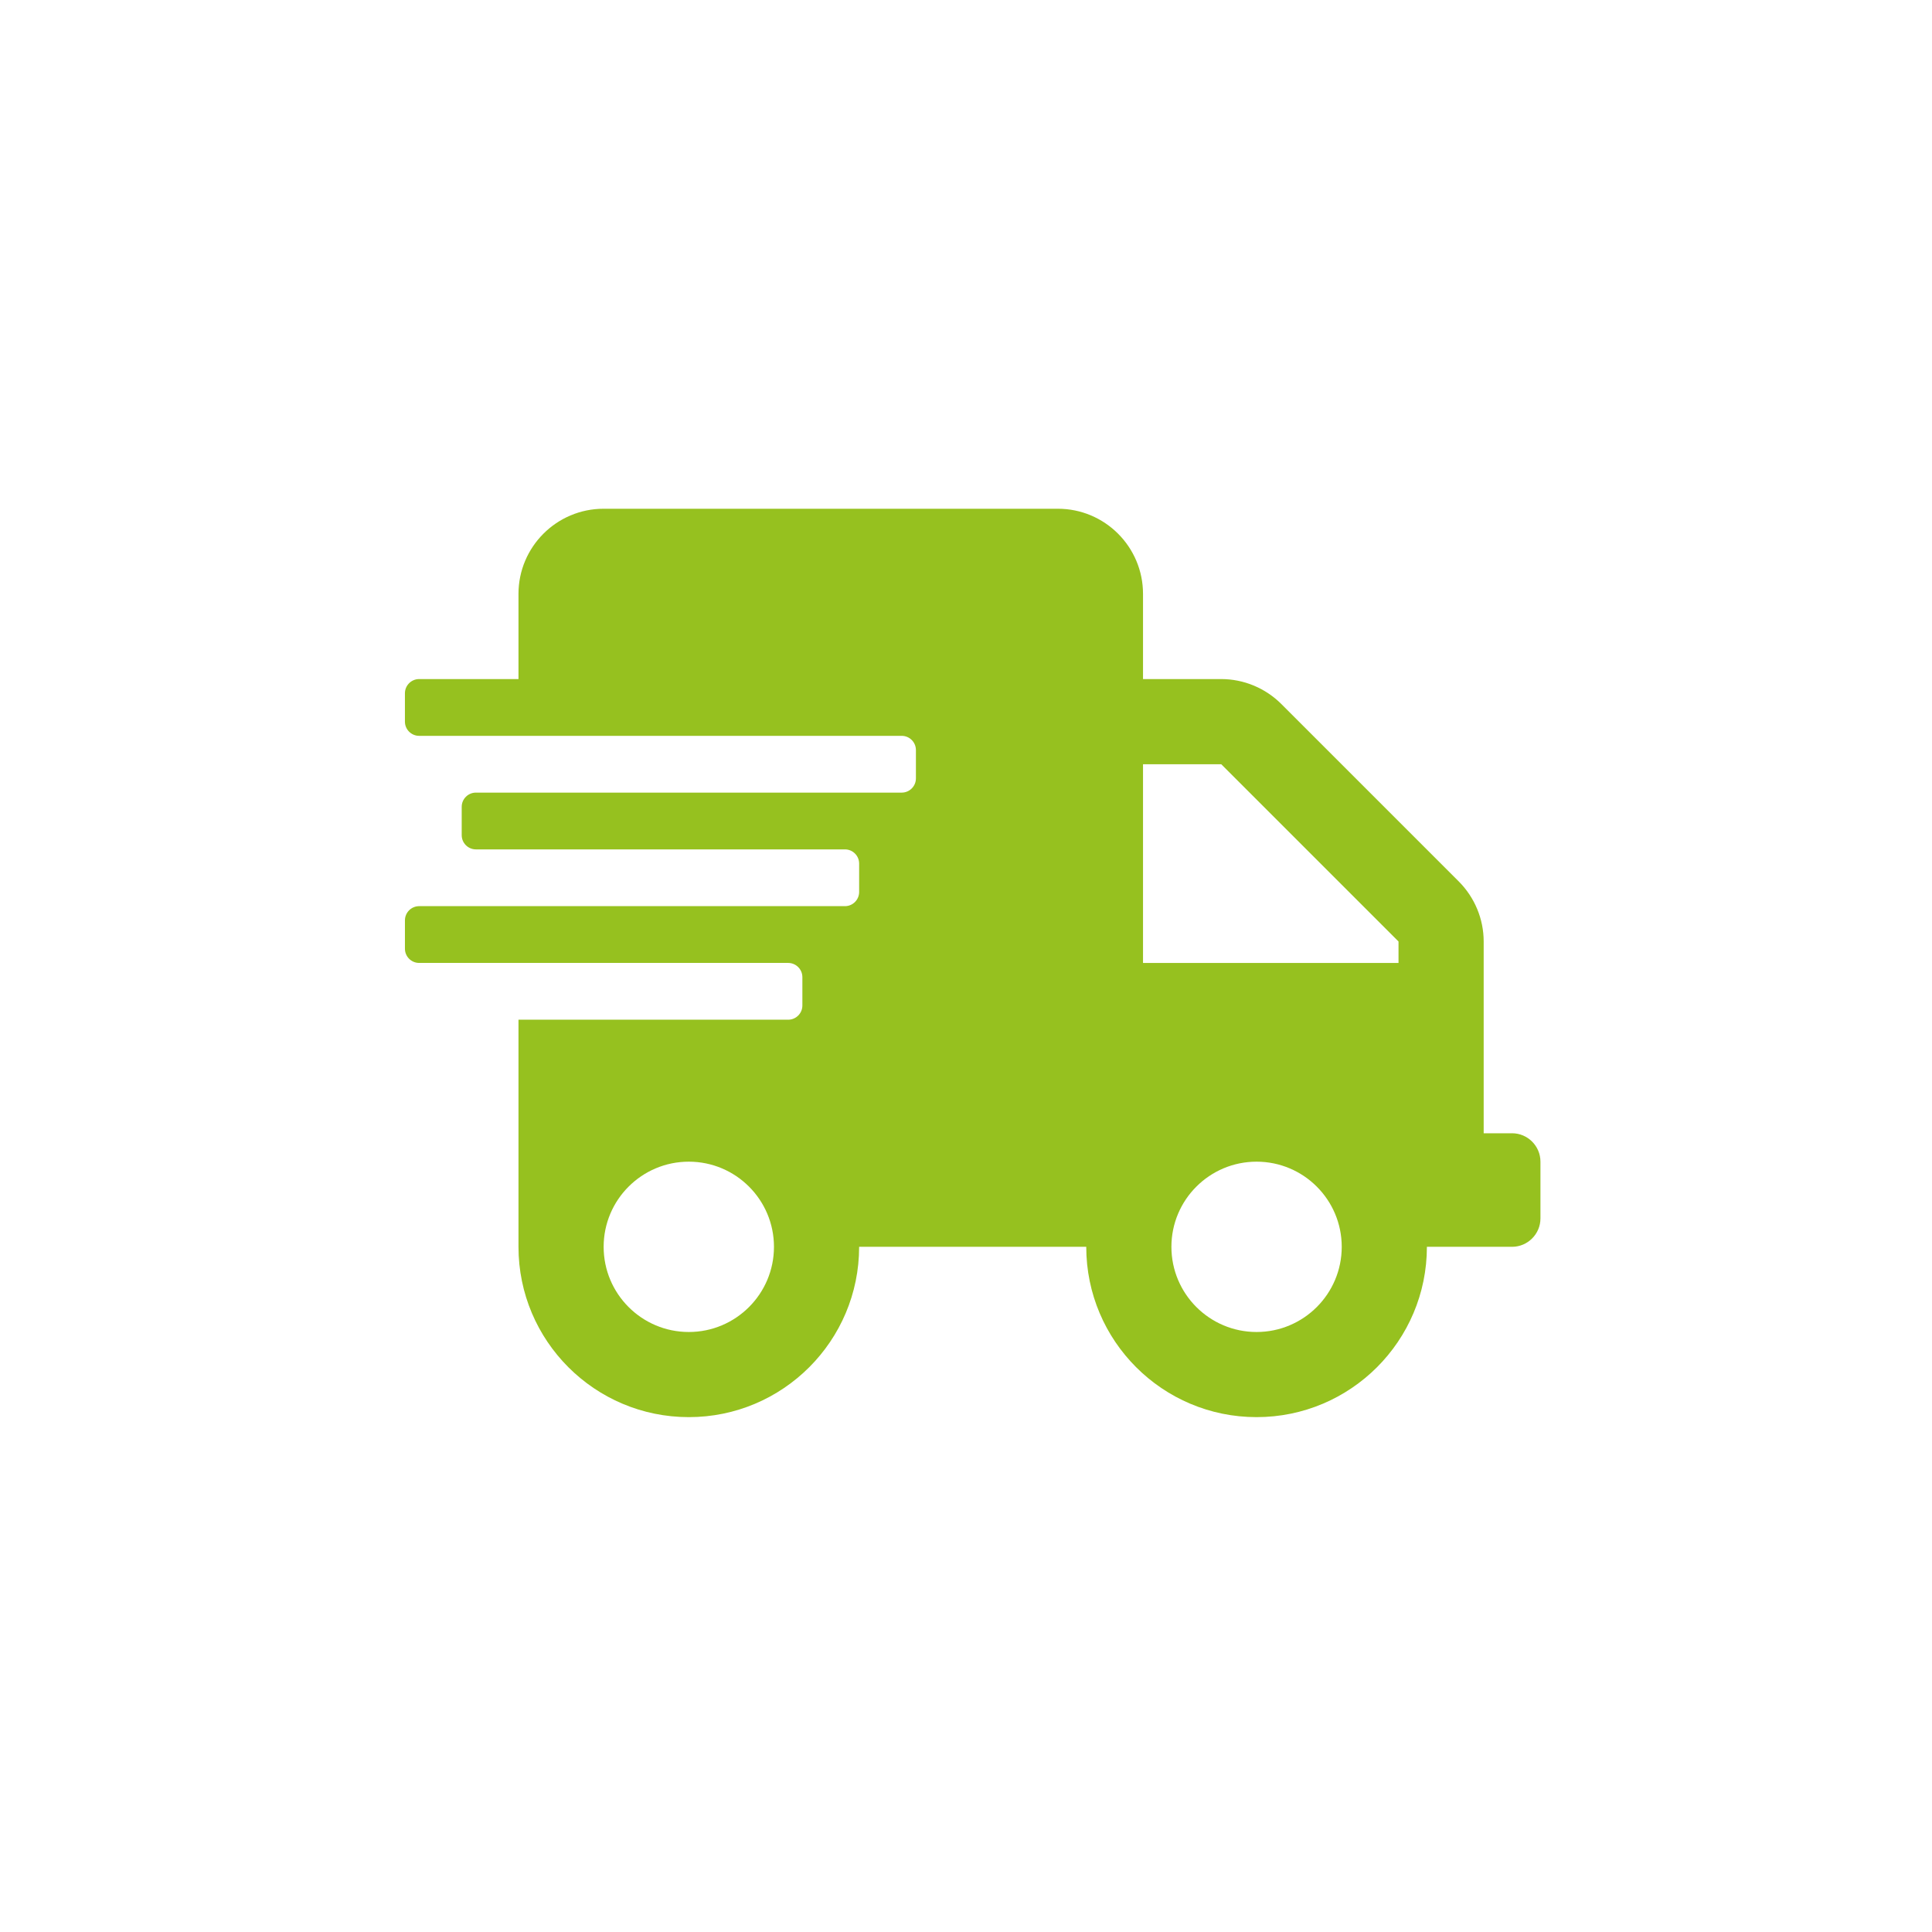 <?xml version="1.0" encoding="UTF-8" standalone="no"?>
<!-- Created with Inkscape (http://www.inkscape.org/) -->

<svg
   xmlns:dc="http://purl.org/dc/elements/1.1/"
   xmlns:cc="http://creativecommons.org/ns#"
   xmlns:rdf="http://www.w3.org/1999/02/22-rdf-syntax-ns#"
   xmlns:svg="http://www.w3.org/2000/svg"
   xmlns="http://www.w3.org/2000/svg"
   xmlns:sodipodi="http://sodipodi.sourceforge.net/DTD/sodipodi-0.dtd"
   xmlns:inkscape="http://www.inkscape.org/namespaces/inkscape"
   width="200mm"
   height="200mm"
   viewBox="0 0 200 200"
   version="1.1"
   id="svg8"
   inkscape:version="0.92.3 (2405546, 2018-03-11)"
   sodipodi:docname="shipping-fast.svg">
  <defs
     id="defs2" />
  <sodipodi:namedview
     id="base"
     pagecolor="#ffffff"
     bordercolor="#666666"
     borderopacity="1.0"
     inkscape:pageopacity="0.0"
     inkscape:pageshadow="2"
     inkscape:zoom="0.49497475"
     inkscape:cx="129.60009"
     inkscape:cy="323.45489"
     inkscape:document-units="mm"
     inkscape:current-layer="svg8"
     showgrid="false"
     inkscape:window-width="1920"
     inkscape:window-height="1017"
     inkscape:window-x="-8"
     inkscape:window-y="-8"
     inkscape:window-maximized="1"
     showguides="true"
     inkscape:guide-bbox="true">
    <sodipodi:guide
       position="100,99.786"
       orientation="0,1"
       id="guide820"
       inkscape:locked="false"
       inkscape:label=""
       inkscape:color="rgb(0,0,255)" />
    <sodipodi:guide
       position="100,188.232"
       orientation="1,0"
       id="guide822"
       inkscape:locked="false"
       inkscape:label=""
       inkscape:color="rgb(0,0,255)" />
    <sodipodi:guide
       position="210.911,398.387"
       orientation="0,1"
       id="guide824"
       inkscape:locked="false" />
    <sodipodi:guide
       position="157.994,-158.75"
       orientation="0,1"
       id="guide826"
       inkscape:locked="false" />
    <sodipodi:guide
       position="137.714,147.411"
       orientation="0,1"
       id="guide846"
       inkscape:locked="false" />
    <sodipodi:guide
       position="275.923,53.673"
       orientation="0,1"
       id="guide848"
       inkscape:locked="false"
       inkscape:label=""
       inkscape:color="rgb(0,0,255)" />
  </sodipodi:namedview>
  <path
     inkscape:connector-curvature="0"
     d="m 156.529,117.317 h -2.939 V 97.462 c 0,-2.333 -0.937,-4.573 -2.59,-6.226 l -18.349,-18.349 c -1.653,-1.653 -3.894,-2.59 -6.226,-2.59 h -8.1 v -8.816 c 0,-4.867 -3.949,-8.816 -8.816,-8.816 H 62.489 c -4.867,0 -8.816,3.949 -8.816,8.816 v 8.816 H 43.387 c -0.808,0 -1.469,0.661 -1.469,1.469 v 2.939 c 0,0.808 0.661,1.469 1.469,1.469 H 93.346 c 0.808,0 1.469,0.661 1.469,1.469 v 2.939 c 0,0.808 -0.661,1.469 -1.469,1.469 H 49.265 c -0.808,0 -1.469,0.661 -1.469,1.469 v 2.939 c 0,0.808 0.661,1.469 1.469,1.469 h 38.204 c 0.808,0 1.469,0.661 1.469,1.469 v 2.939 c 0,0.808 -0.661,1.469 -1.469,1.469 h -44.081 c -0.808,0 -1.469,0.661 -1.469,1.469 v 2.939 c 0,0.808 0.661,1.469 1.469,1.469 h 38.204 c 0.808,0 1.469,0.661 1.469,1.469 v 2.939 c 0,0.808 -0.661,1.469 -1.469,1.469 H 53.673 v 23.51 c 0,9.735 7.898,17.632 17.632,17.632 9.735,0 17.632,-7.898 17.632,-17.632 H 112.448 c 0,9.735 7.898,17.632 17.632,17.632 9.735,0 17.632,-7.898 17.632,-17.632 h 8.816 c 1.616,0 2.939,-1.322 2.939,-2.939 v -5.877 c 0,-1.616 -1.322,-2.939 -2.939,-2.939 z m -85.224,20.571 c -4.867,0 -8.816,-3.949 -8.816,-8.816 0,-4.867 3.949,-8.816 8.816,-8.816 4.867,0 8.816,3.949 8.816,8.816 0,4.867 -3.949,8.816 -8.816,8.816 z m 58.775,0 c -4.867,0 -8.816,-3.949 -8.816,-8.816 0,-4.867 3.949,-8.816 8.816,-8.816 4.867,0 8.816,3.949 8.816,8.816 0,4.867 -3.949,8.816 -8.816,8.816 z M 144.774,99.685 H 118.325 V 79.114 h 8.1 l 18.349,18.349 z"
     id="path2"
     style="fill:#96c11f;fill-opacity:1;stroke-width:0.184" />
</svg>
